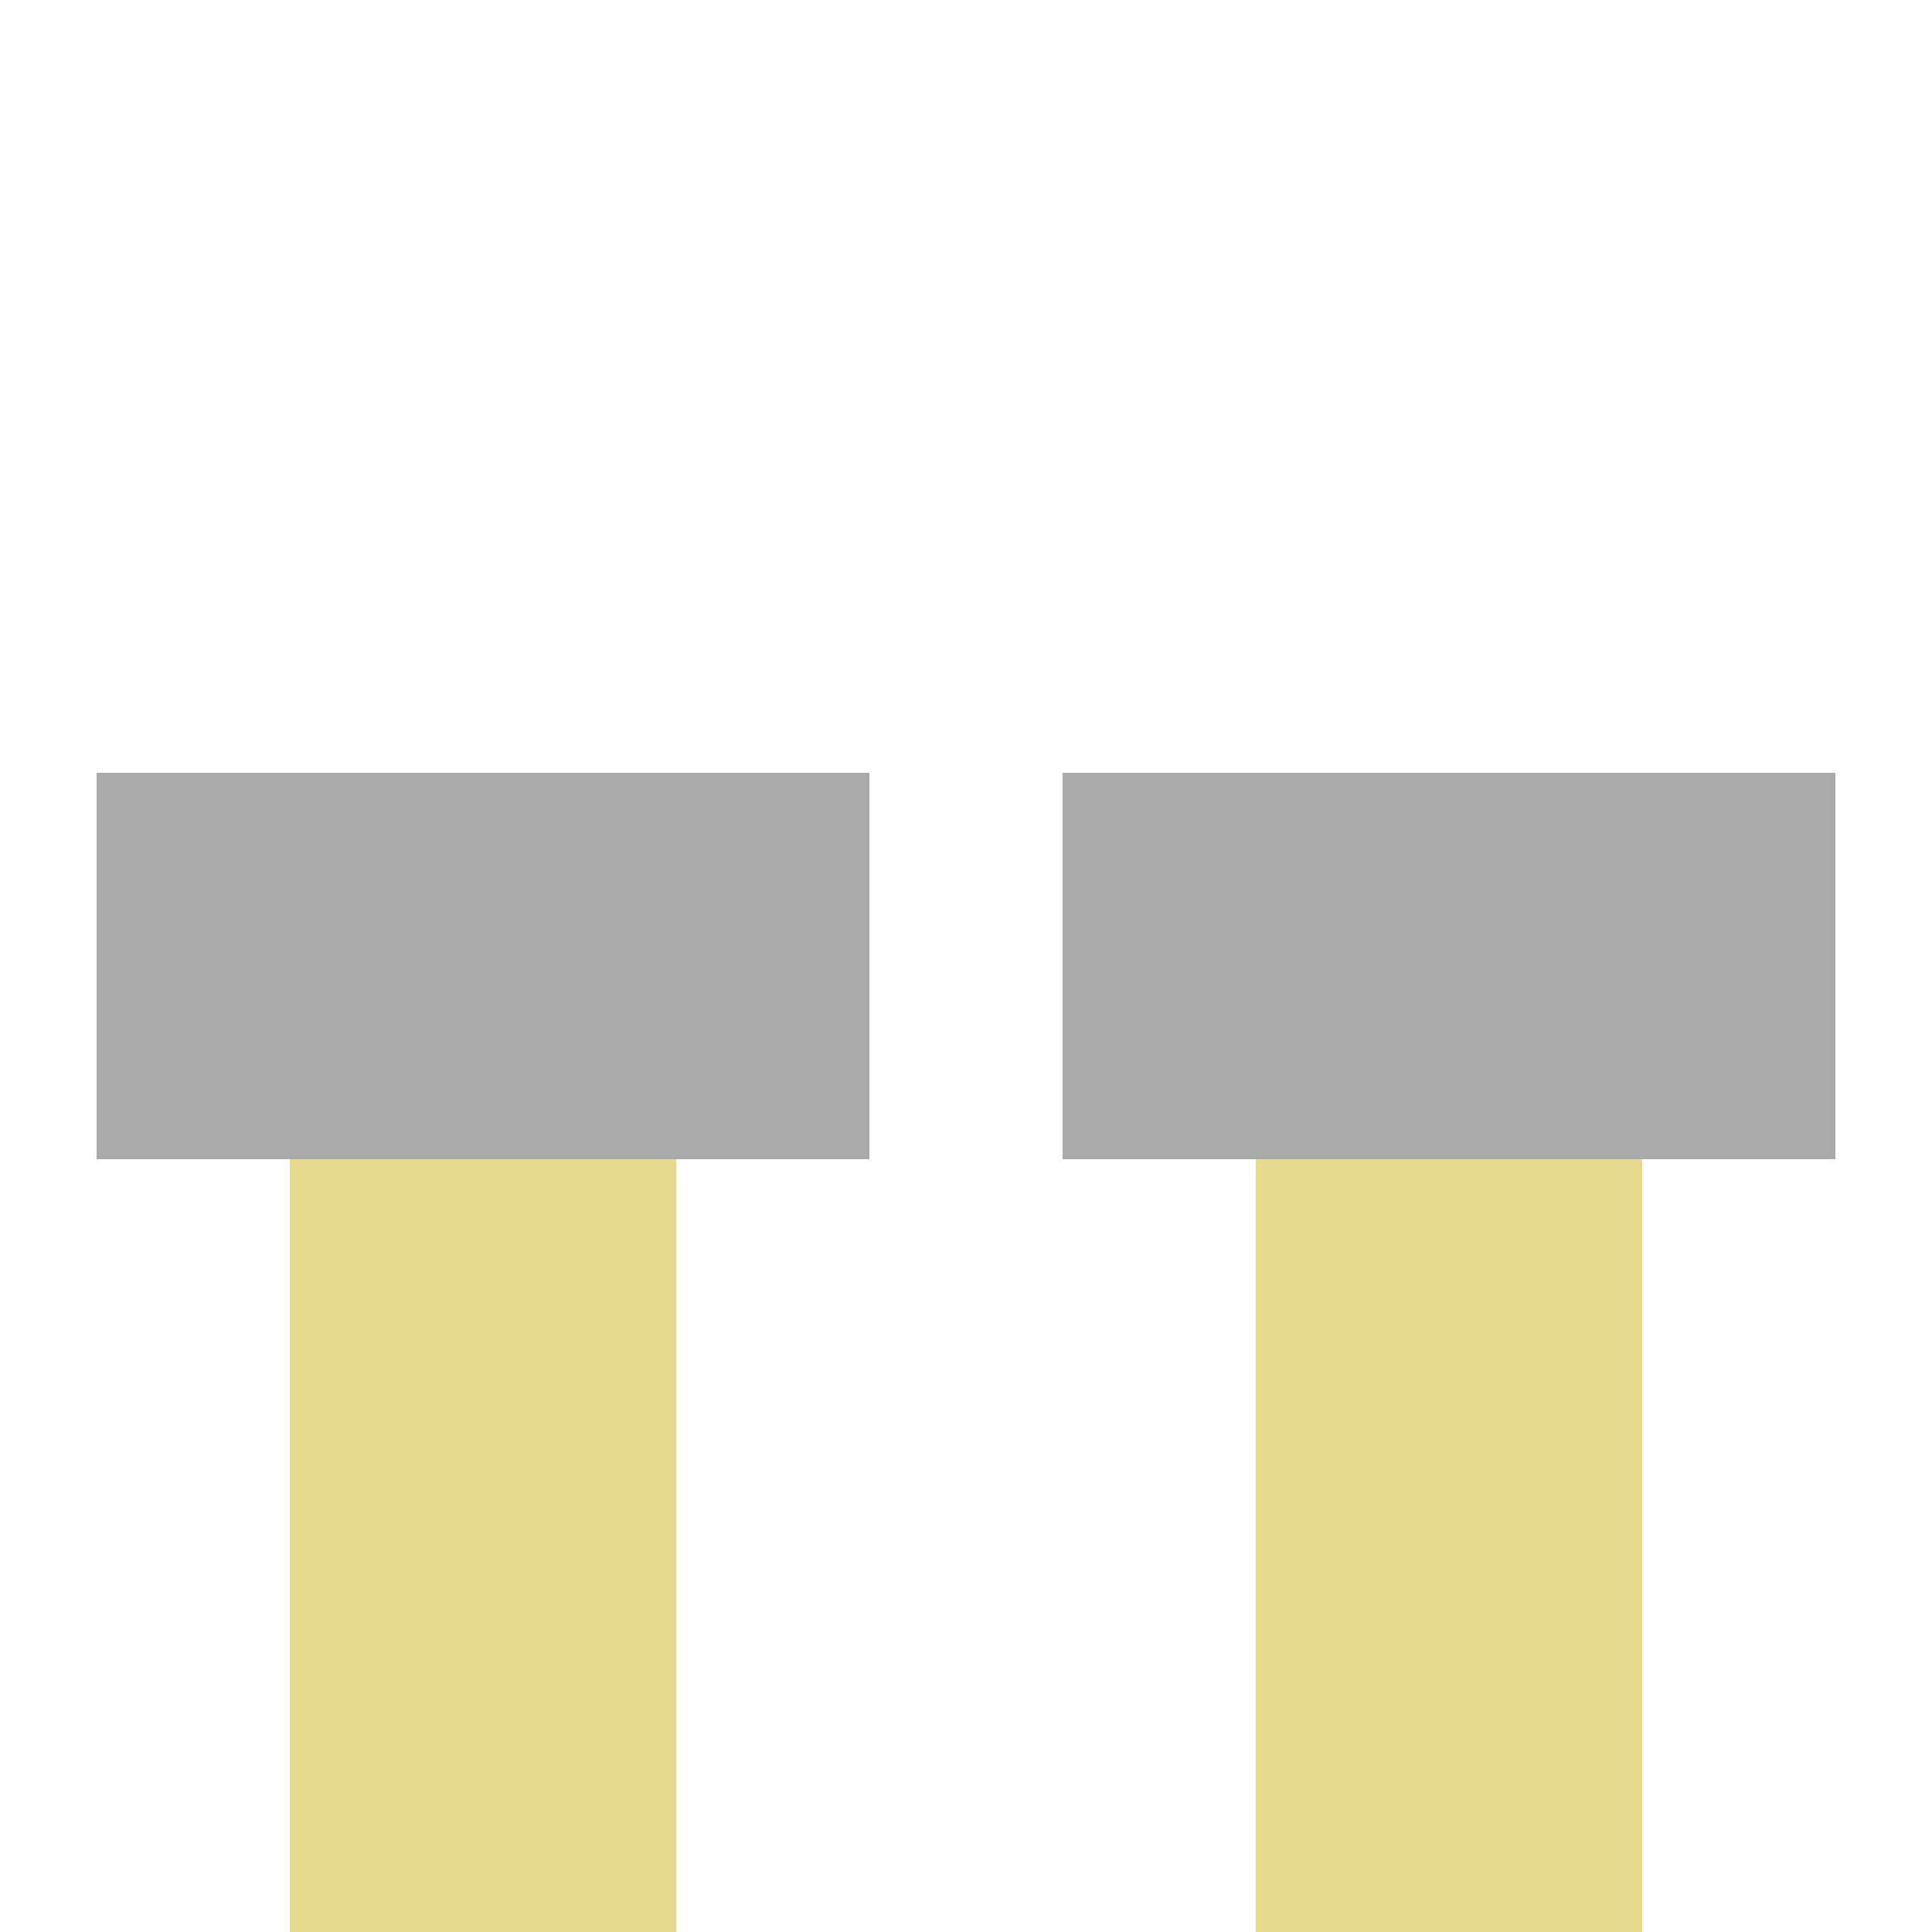<?xml version="1.0" encoding="UTF-8"?>
<svg xmlns="http://www.w3.org/2000/svg" width="500" height="500">
 <title>exvENDEa golden</title>
 <g stroke-width="100">
  <path stroke="#E5DA8E" d="M 125,500 V 250 m 250,0 V 500"/>
  <path stroke="#AAA" d="M 25,250 H 225 m 50,0 H 475"/>
 </g>
</svg>